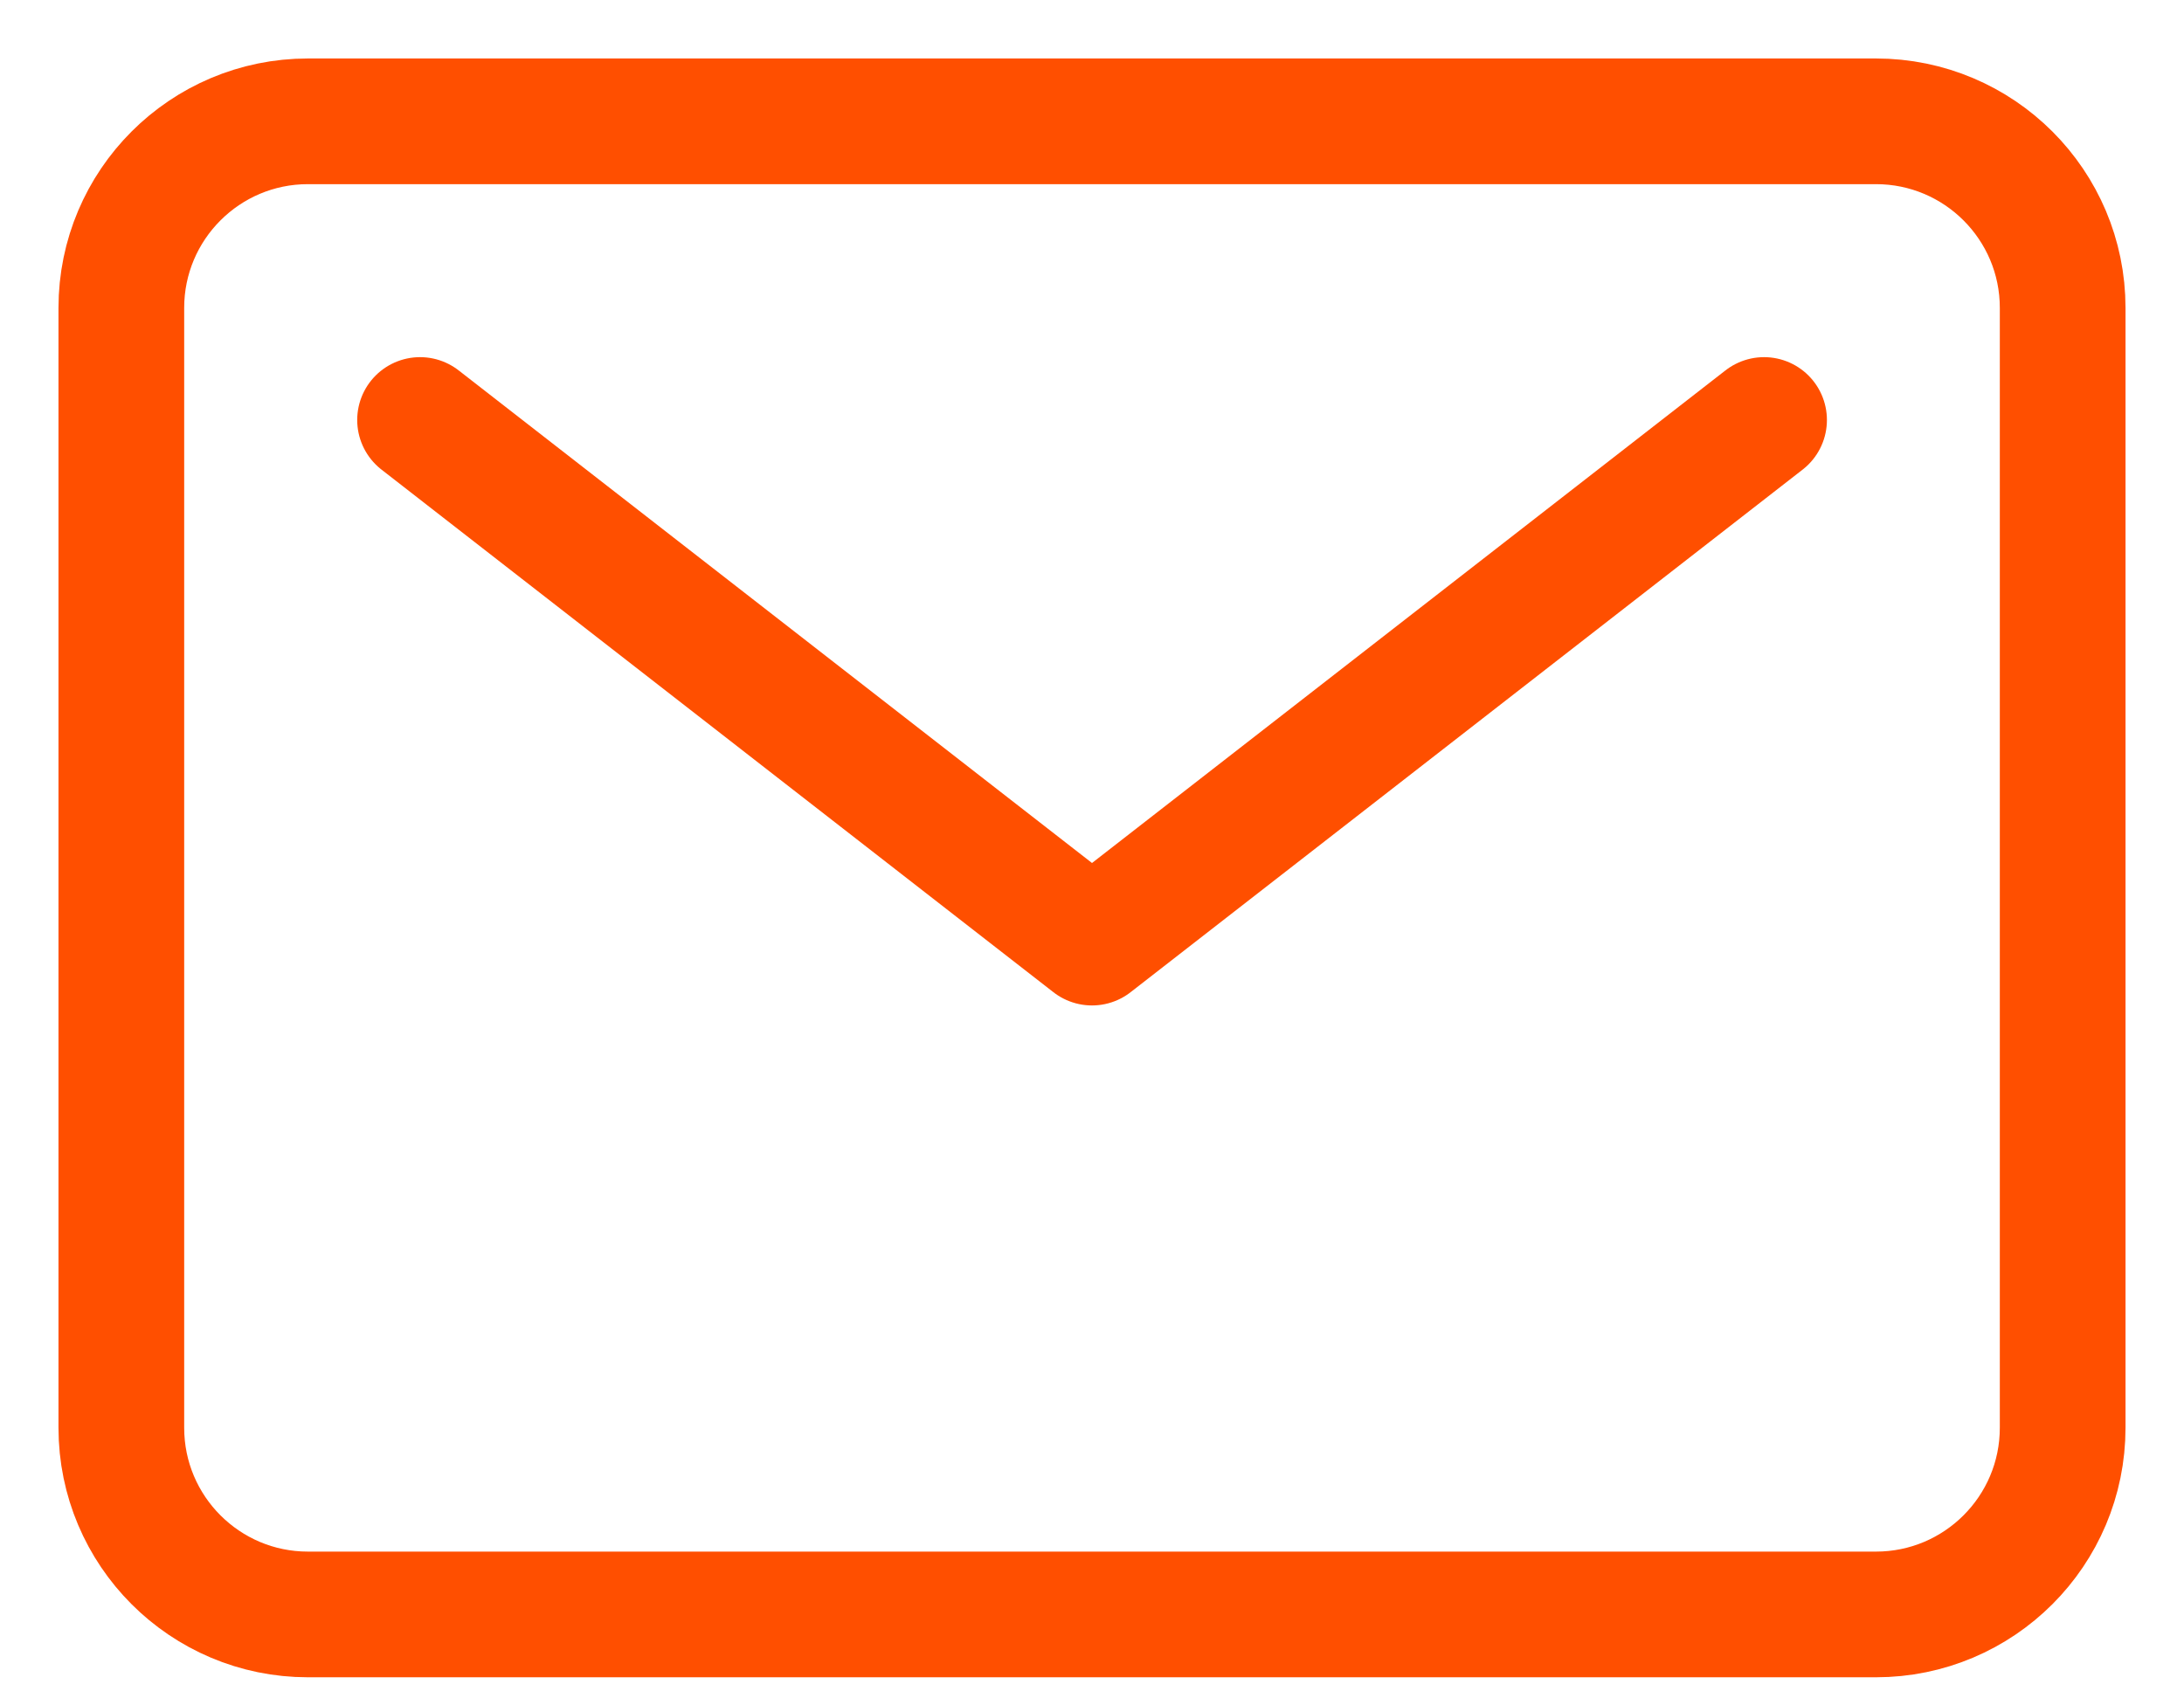 <svg width="18" height="14" viewBox="0 0 18 14" fill="none" xmlns="http://www.w3.org/2000/svg">
<path d="M15.461 1H2.538C1.689 1 1 1.689 1 2.538V11.769C1 12.619 1.689 13.308 2.538 13.308H15.461C16.311 13.308 17 12.619 17 11.769V2.538C17 1.689 16.311 1 15.461 1Z" stroke="#FF4F00" stroke-width="1.036" stroke-linecap="round" stroke-linejoin="round"/>
<path d="M3.462 3.462L9 7.77L14.539 3.462" stroke="#FF4F00" stroke-width="1.036" stroke-linecap="round" stroke-linejoin="round"/>
</svg>
